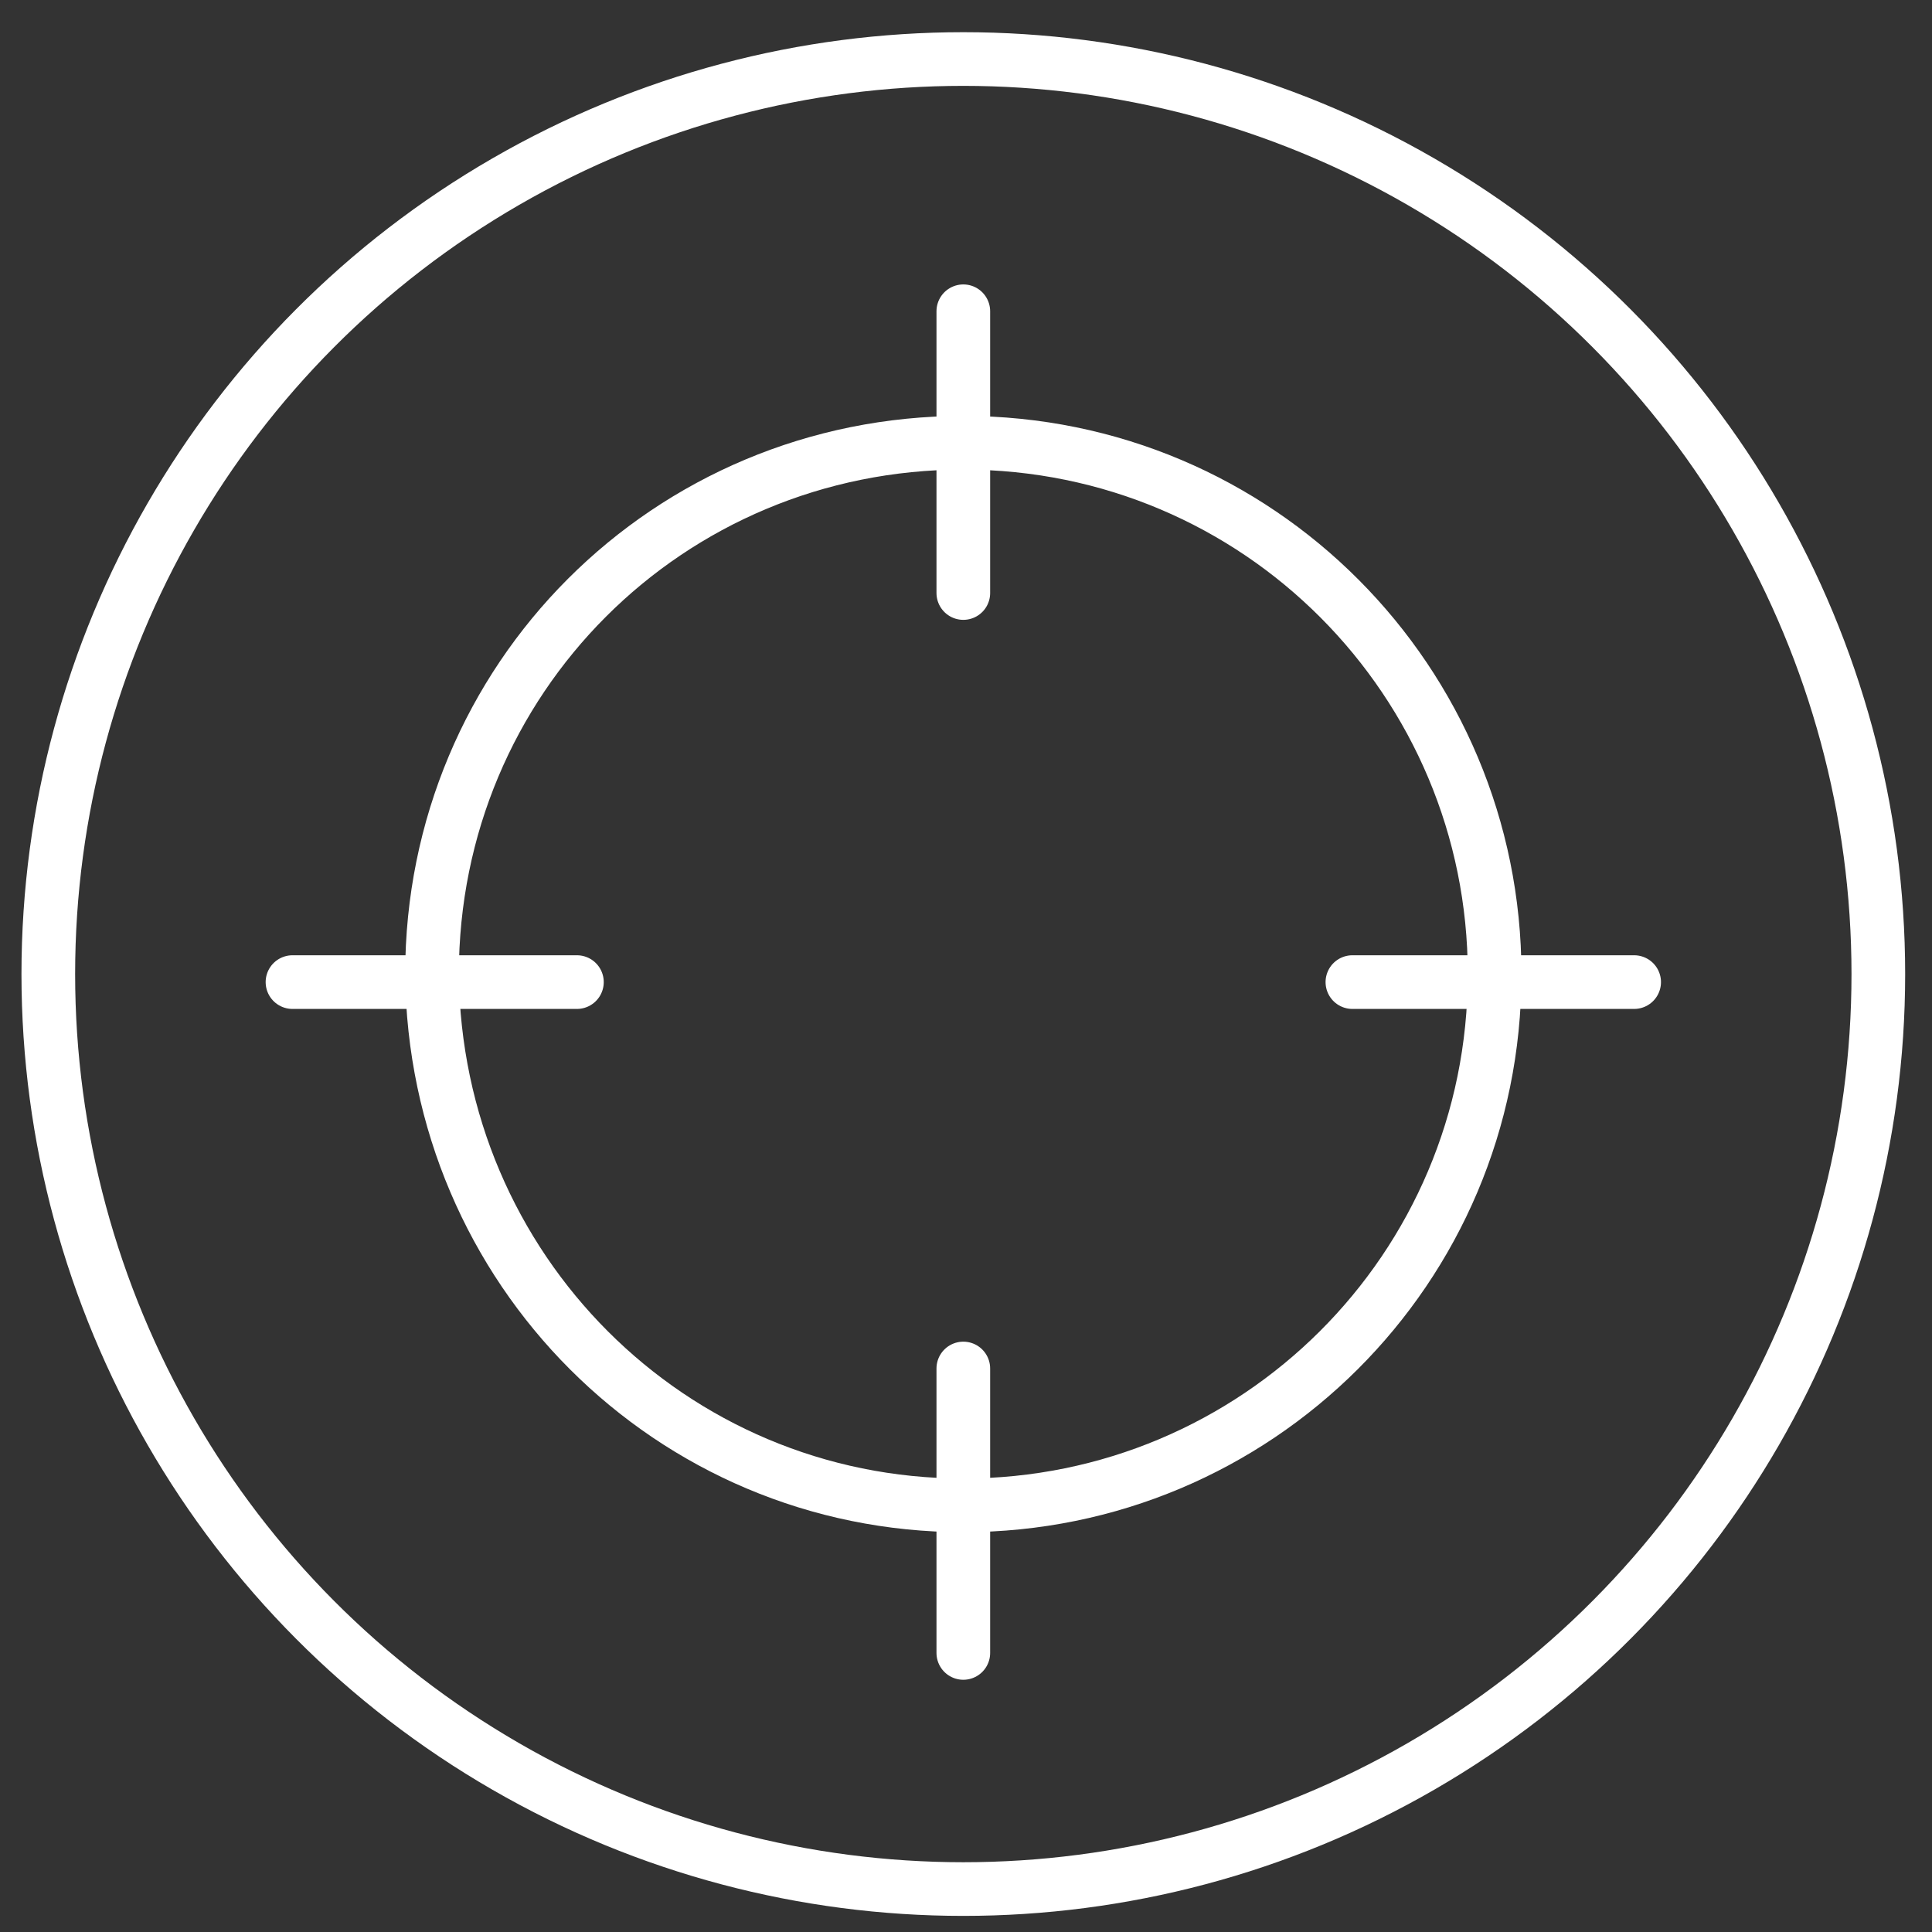 <?xml version="1.0" encoding="utf-8"?>
<svg xmlns="http://www.w3.org/2000/svg" id="Layer_1" style="enable-background:new 0 0 72 72;" version="1.1" viewBox="0 0 72 72" x="0px" y="0px">
<rect x="0" y="0" width="72" height="72" fill="#333333" stroke="none"/>
<style type="text/css">
	.st0{fill:none;stroke:#FFFFFF;stroke-width:2;stroke-linecap:round;stroke-linejoin:round;stroke-miterlimit:10;}
</style>
<g>
	<g>
		<circle class="st0" cx="35.9" cy="36.3" r="34.1"/>
	</g>
	<g>
		<path class="st0" d="M35.9,56.1c10.9,0,19.8-8.8,19.8-19.8c0-10.9-8.8-19.8-19.8-19.8s-19.8,8.8-19.8,19.8&#xA;			C16.2,47.3,25,56.1,35.9,56.1z"/>
	</g>
</g>
<line class="st0" x1="35.9" x2="35.9" y1="11.6" y2="22.1"/>
<line class="st0" x1="60.9" x2="50.4" y1="36.6" y2="36.6"/>
<line class="st0" x1="35.9" x2="35.9" y1="51" y2="61.6"/>
<line class="st0" x1="21.5" x2="10.9" y1="36.6" y2="36.6"/>
</svg>